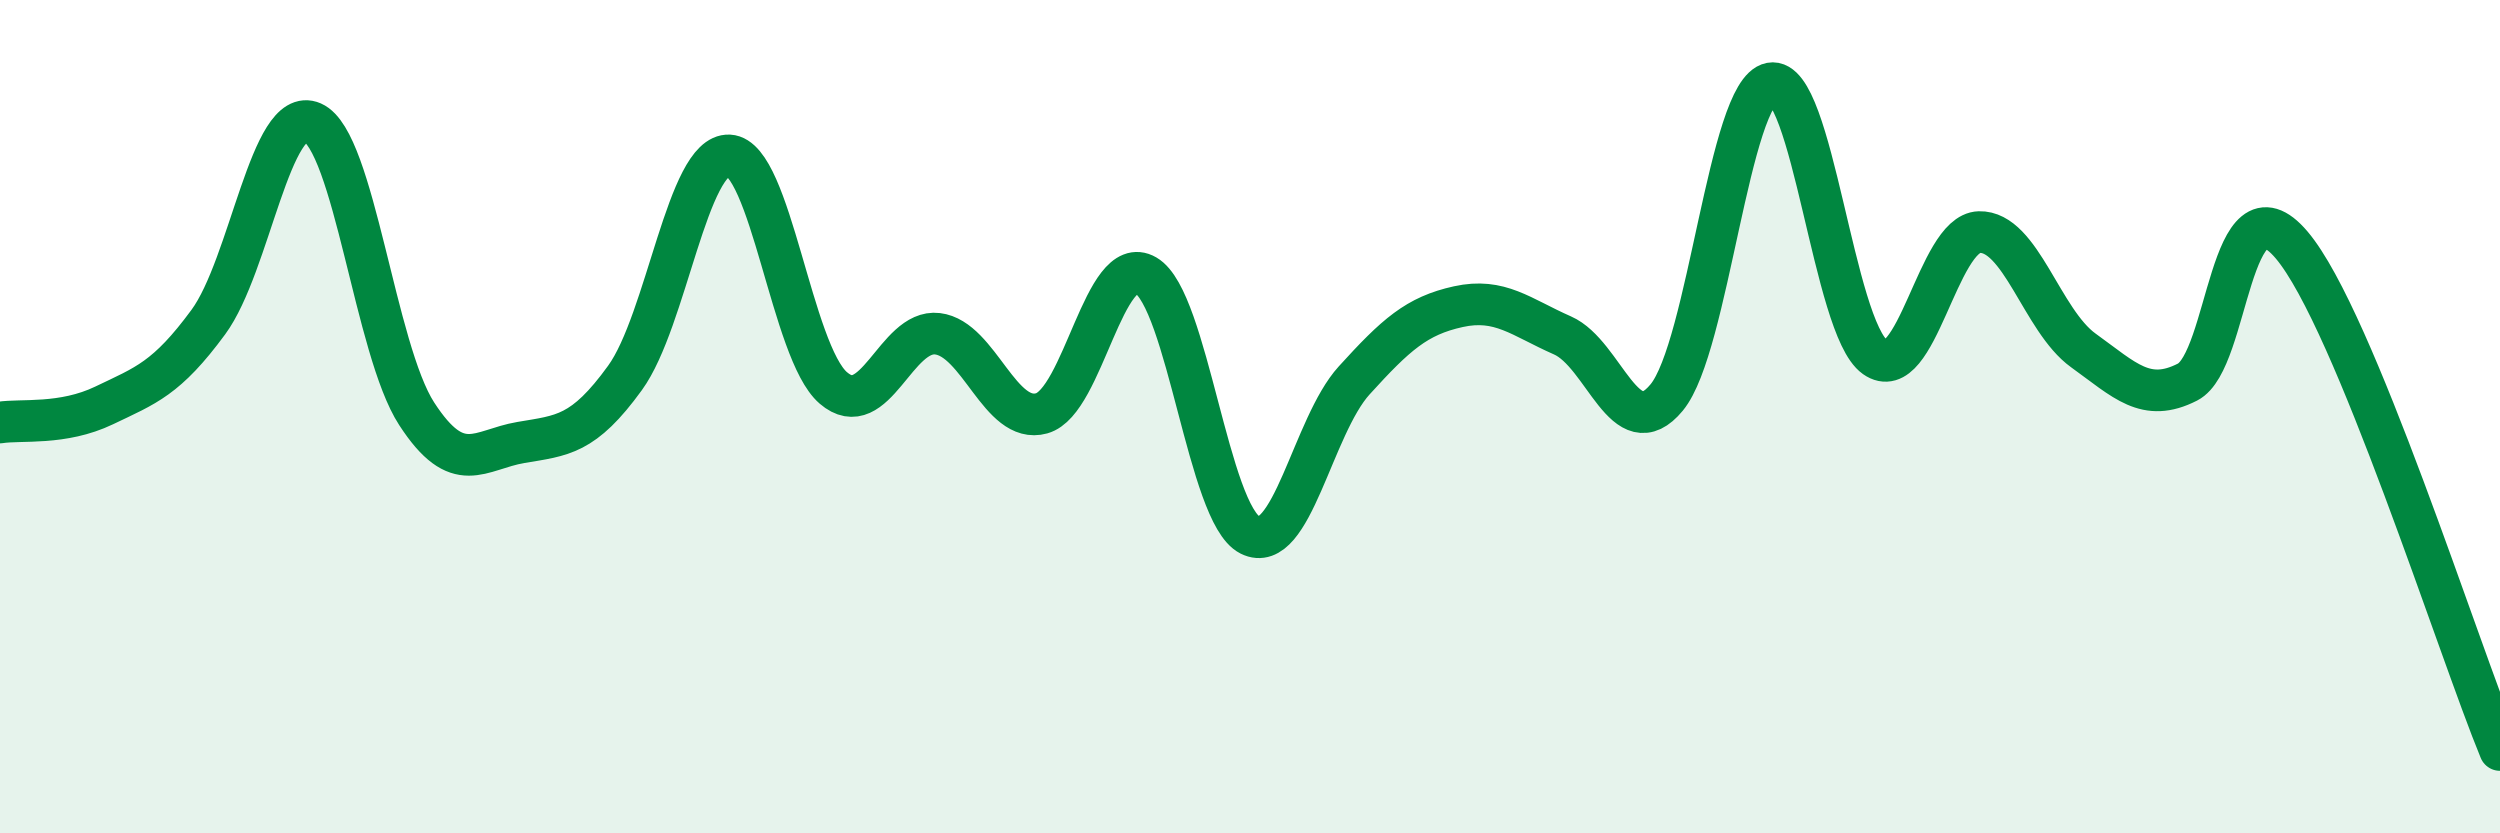 
    <svg width="60" height="20" viewBox="0 0 60 20" xmlns="http://www.w3.org/2000/svg">
      <path
        d="M 0,10.14 C 0.5,10.06 1.5,10.21 2.5,9.73 C 3.5,9.25 4,9.09 5,7.73 C 6,6.37 6.5,2.5 7.5,2.94 C 8.5,3.38 9,8.39 10,9.93 C 11,11.47 11.5,10.79 12.5,10.62 C 13.5,10.45 14,10.45 15,9.07 C 16,7.69 16.5,3.68 17.5,3.73 C 18.5,3.78 19,8.45 20,9.31 C 21,10.17 21.5,7.89 22.5,8.01 C 23.5,8.13 24,10.2 25,9.92 C 26,9.64 26.5,6.03 27.5,6.61 C 28.5,7.19 29,12.34 30,12.84 C 31,13.34 31.5,10.23 32.5,9.13 C 33.5,8.03 34,7.58 35,7.36 C 36,7.14 36.5,7.61 37.5,8.05 C 38.5,8.49 39,10.75 40,9.54 C 41,8.33 41.5,2.19 42.5,2 C 43.5,1.81 44,7.86 45,8.57 C 46,9.28 46.5,5.6 47.5,5.57 C 48.5,5.54 49,7.69 50,8.41 C 51,9.13 51.5,9.68 52.5,9.17 C 53.5,8.66 53.5,4.11 55,5.88 C 56.5,7.65 59,15.58 60,18L60 20L0 20Z"
        fill="#008740"
        opacity="0.1"
        stroke-linecap="round"
        stroke-linejoin="round"
      />
      <path
        d="M 0,10.14 C 0.5,10.06 1.5,10.21 2.5,9.73 C 3.5,9.25 4,9.09 5,7.73 C 6,6.37 6.5,2.5 7.5,2.94 C 8.5,3.38 9,8.39 10,9.93 C 11,11.47 11.5,10.79 12.5,10.62 C 13.5,10.45 14,10.45 15,9.07 C 16,7.69 16.5,3.68 17.5,3.73 C 18.5,3.78 19,8.45 20,9.31 C 21,10.17 21.5,7.89 22.5,8.01 C 23.5,8.13 24,10.2 25,9.92 C 26,9.64 26.5,6.03 27.5,6.61 C 28.5,7.19 29,12.34 30,12.84 C 31,13.34 31.5,10.23 32.5,9.13 C 33.5,8.03 34,7.58 35,7.36 C 36,7.14 36.5,7.61 37.5,8.05 C 38.5,8.49 39,10.75 40,9.54 C 41,8.33 41.5,2.19 42.5,2 C 43.5,1.81 44,7.86 45,8.57 C 46,9.28 46.5,5.6 47.5,5.57 C 48.5,5.54 49,7.69 50,8.41 C 51,9.13 51.5,9.68 52.5,9.17 C 53.5,8.66 53.5,4.11 55,5.88 C 56.5,7.65 59,15.58 60,18"
        stroke="#008740"
        stroke-width="1"
        fill="none"
        stroke-linecap="round"
        stroke-linejoin="round"
      />
    </svg>
  